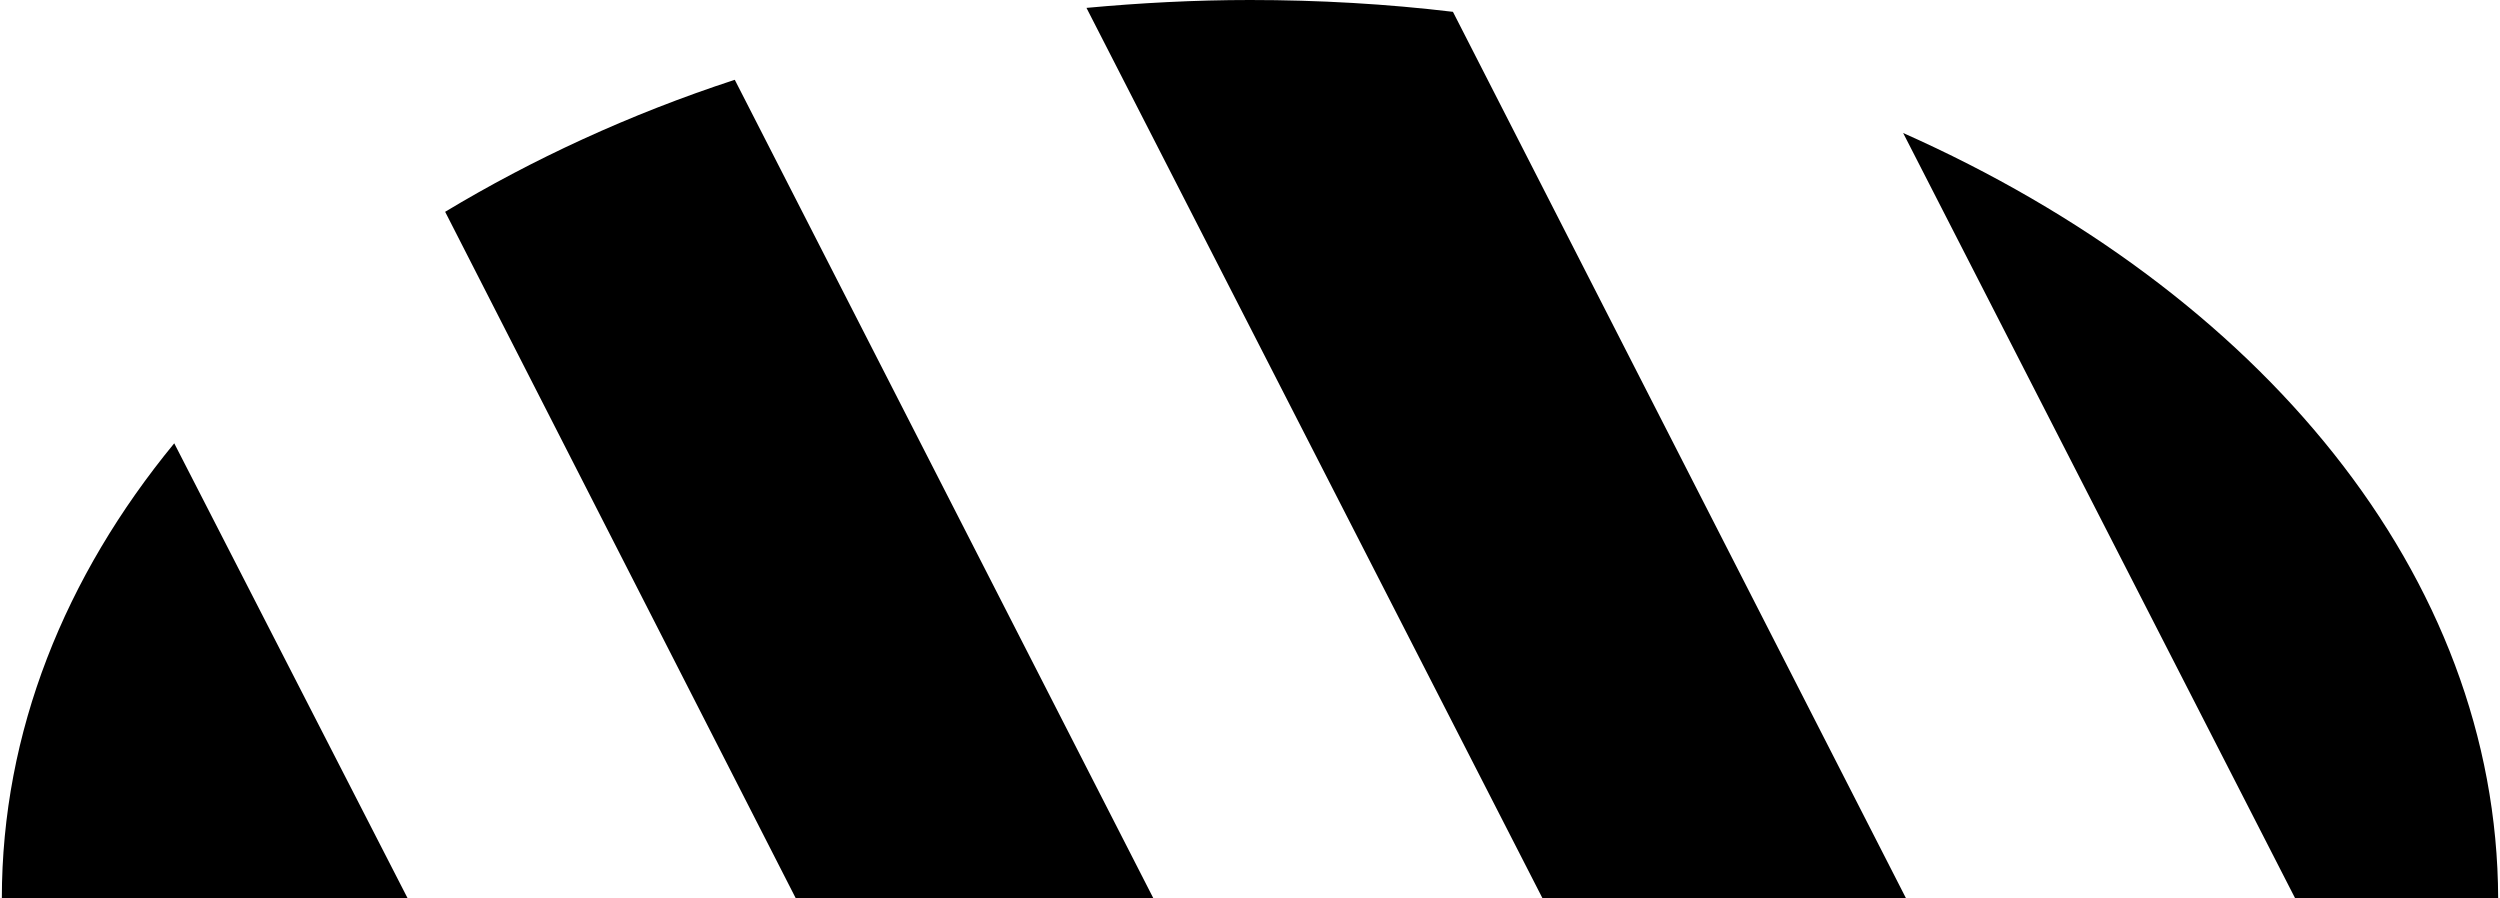 <?xml version="1.0" encoding="UTF-8"?>
<!DOCTYPE svg PUBLIC "-//W3C//DTD SVG 1.1//EN" "http://www.w3.org/Graphics/SVG/1.1/DTD/svg11.dtd">
<!-- Creator: CorelDRAW 2020 (64-Bit) -->
<svg xmlns="http://www.w3.org/2000/svg" xml:space="preserve" width="64px" height="23px" version="1.1" style="shape-rendering:geometricPrecision; text-rendering:geometricPrecision; image-rendering:optimizeQuality; fill-rule:evenodd; clip-rule:evenodd"
viewBox="0 0 25.34 9.12"
 xmlns:xlink="http://www.w3.org/1999/xlink"
 xmlns:xodm="http://www.corel.com/coreldraw/odm/2003">
 <defs>
  <style type="text/css">
   <![CDATA[
    .fil0 {fill:black}
   ]]>
  </style>
 </defs>
 <g id="Layer_x0020_1">
  <path class="fil0" d="M12.67 0c0.7,0 1.39,0.04 2.06,0.12l4.6 9 -3.69 0 -4.63 -9.04c0.54,-0.05 1.1,-0.08 1.66,-0.08zm6.63 1.35c3.62,1.61 6.03,4.49 6.04,7.77l-2.06 0 -3.98 -7.77zm-7.61 7.77l-3.63 0 -3.56 -6.97c0.88,-0.53 1.87,-0.99 2.94,-1.34l4.25 8.31zm-7.57 0l-4.12 0c0,-1.69 0.64,-3.27 1.75,-4.62l2.37 4.62z"/>
 </g>
</svg>
